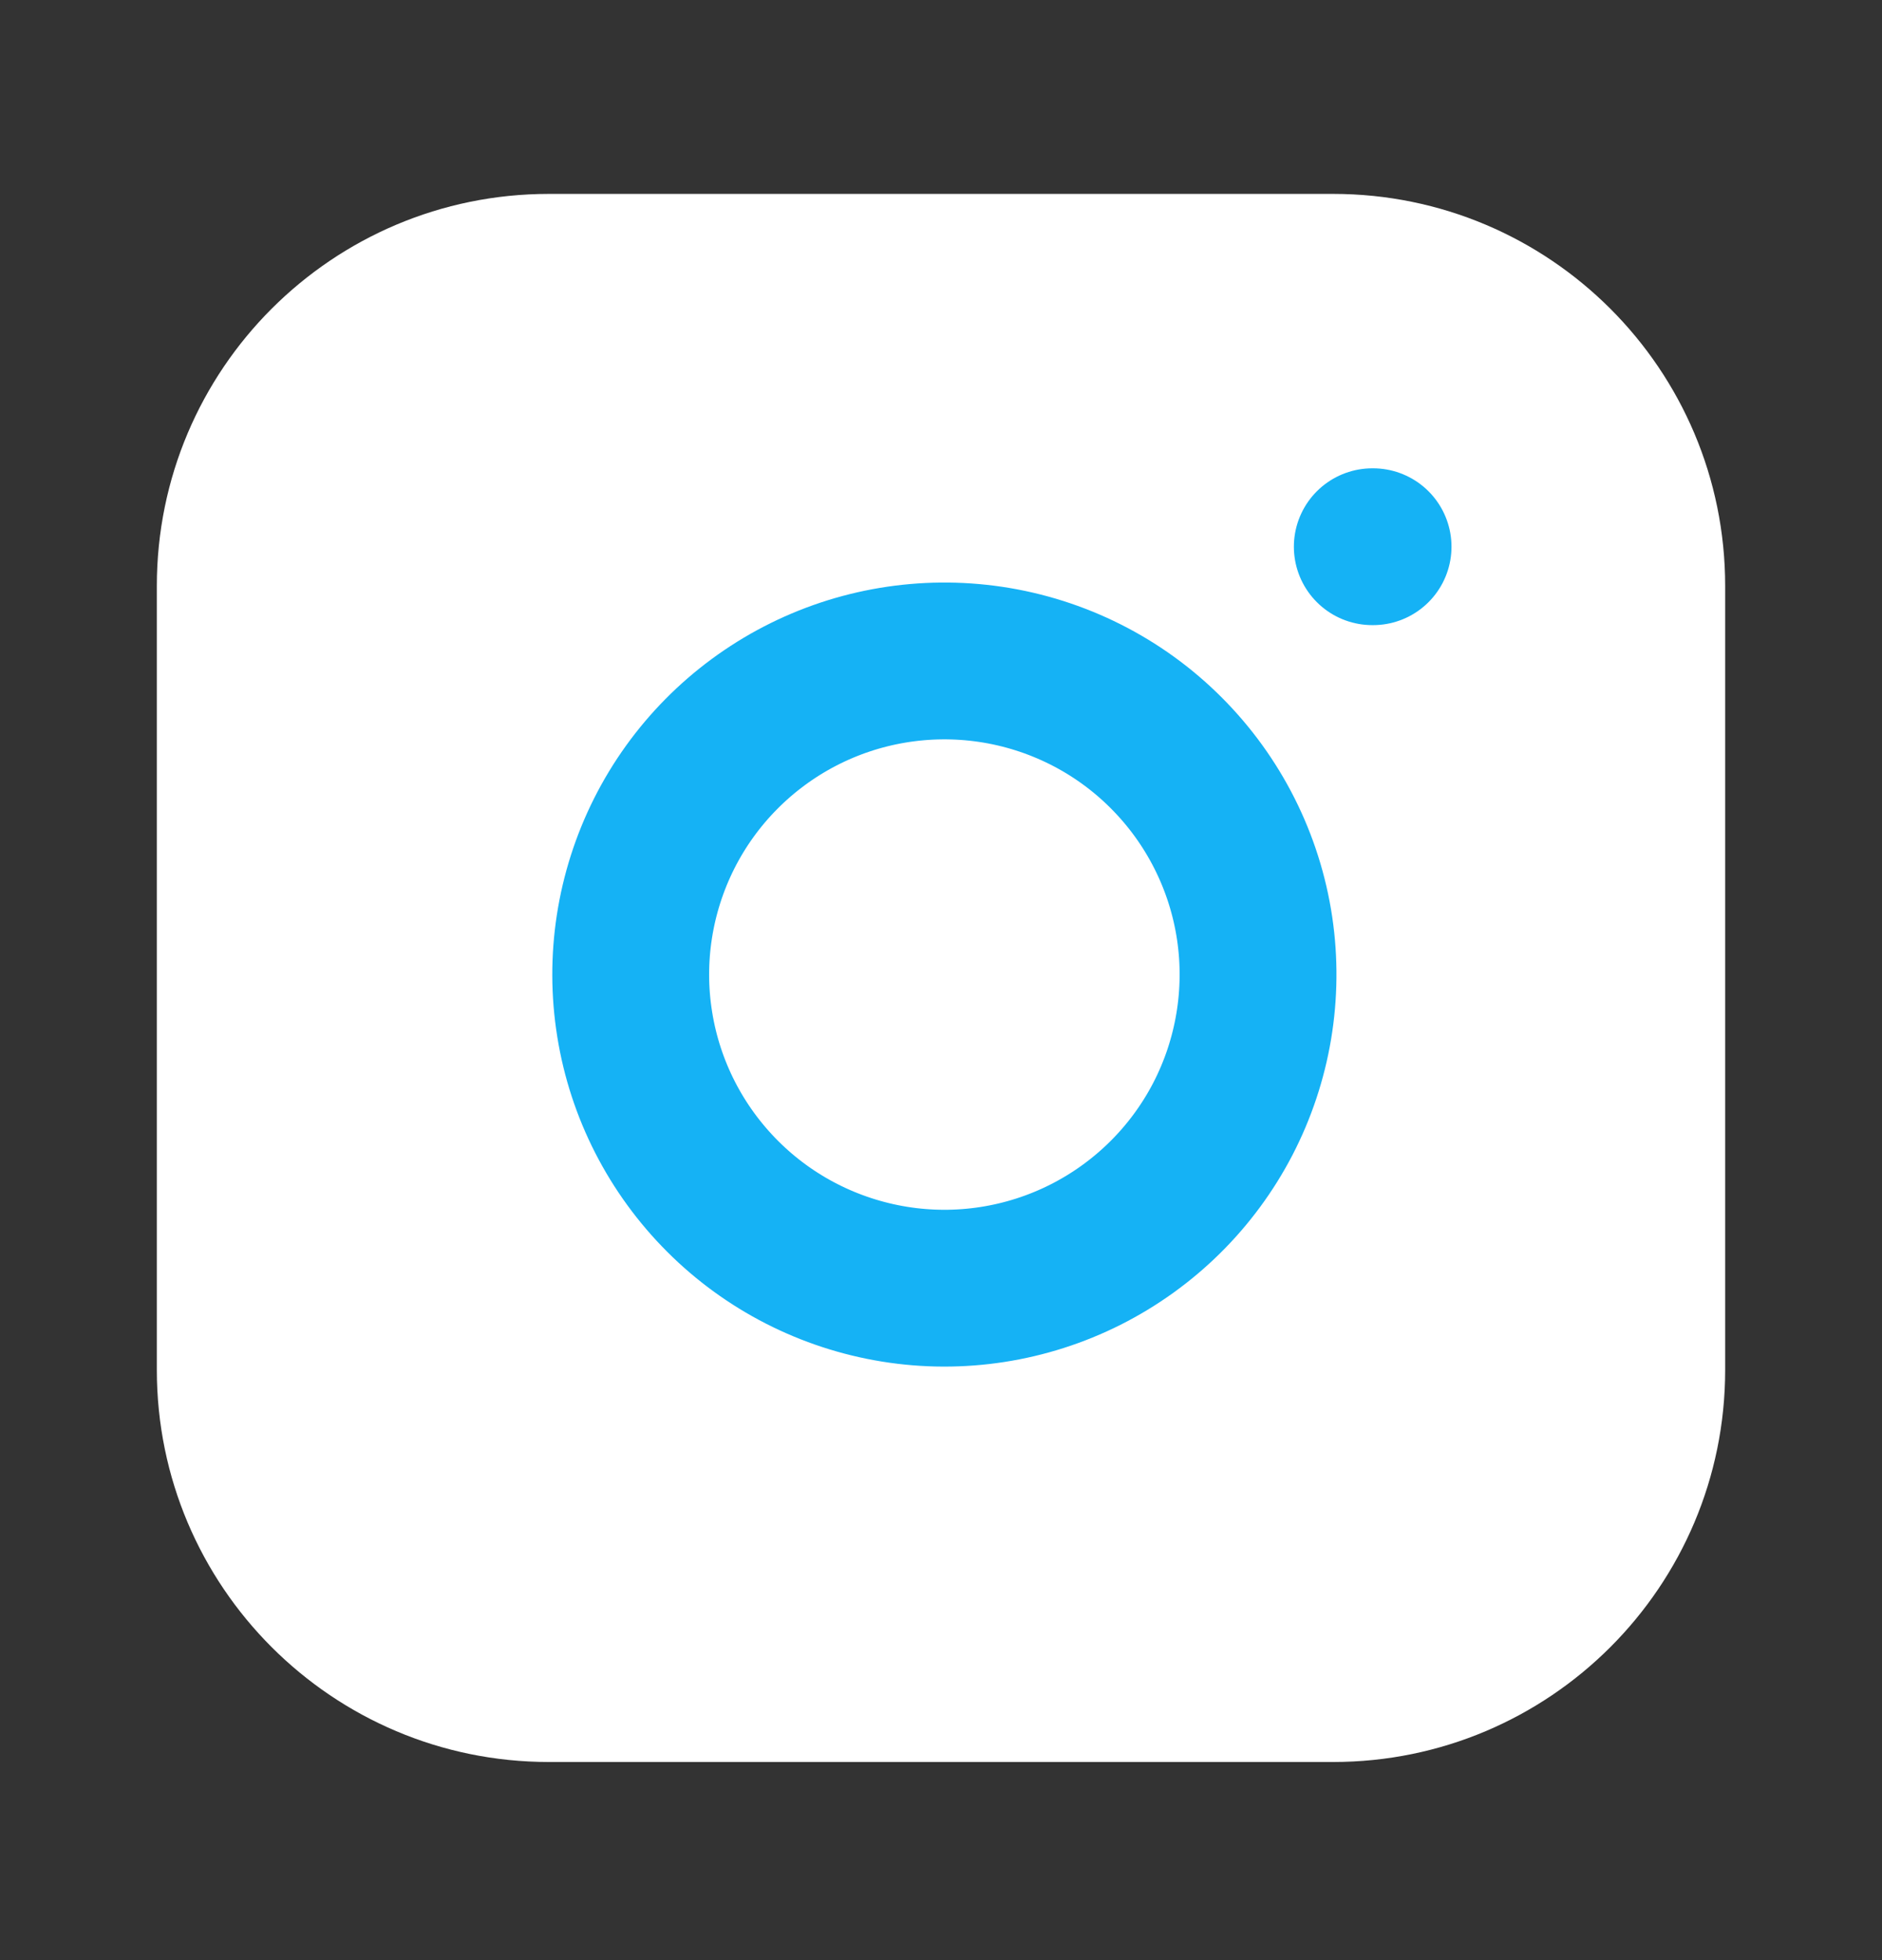<svg xmlns="http://www.w3.org/2000/svg" width="24" height="25" viewBox="0 0 24 25" fill="none"><rect x="0" y="0" width="24" height="25" fill="#333333" stroke="none"/><path d="M17 2.473H7C4.239 2.473 2 4.711 2 7.473V17.473C2 20.234 4.239 22.473 7 22.473H17C19.761 22.473 22 20.234 22 17.473V7.473C22 4.711 19.761 2.473 17 2.473Z" fill="white"></path><path d="M16 11.843C16.123 12.675 15.981 13.525 15.594 14.272C15.206 15.019 14.593 15.624 13.841 16.003C13.09 16.381 12.238 16.513 11.408 16.379C10.577 16.245 9.809 15.853 9.215 15.258C8.62 14.663 8.227 13.896 8.094 13.065C7.96 12.235 8.092 11.383 8.47 10.631C8.848 9.88 9.454 9.267 10.201 8.879C10.947 8.492 11.797 8.35 12.63 8.473C13.479 8.599 14.265 8.994 14.871 9.601C15.478 10.208 15.874 10.994 16 11.843Z" stroke="#15B2F5" stroke-width="2" stroke-linecap="round" stroke-linejoin="round"></path><path d="M17.5 6.973H17.51" stroke="#15B2F5" stroke-width="2" stroke-linecap="round" stroke-linejoin="round"></path></svg>